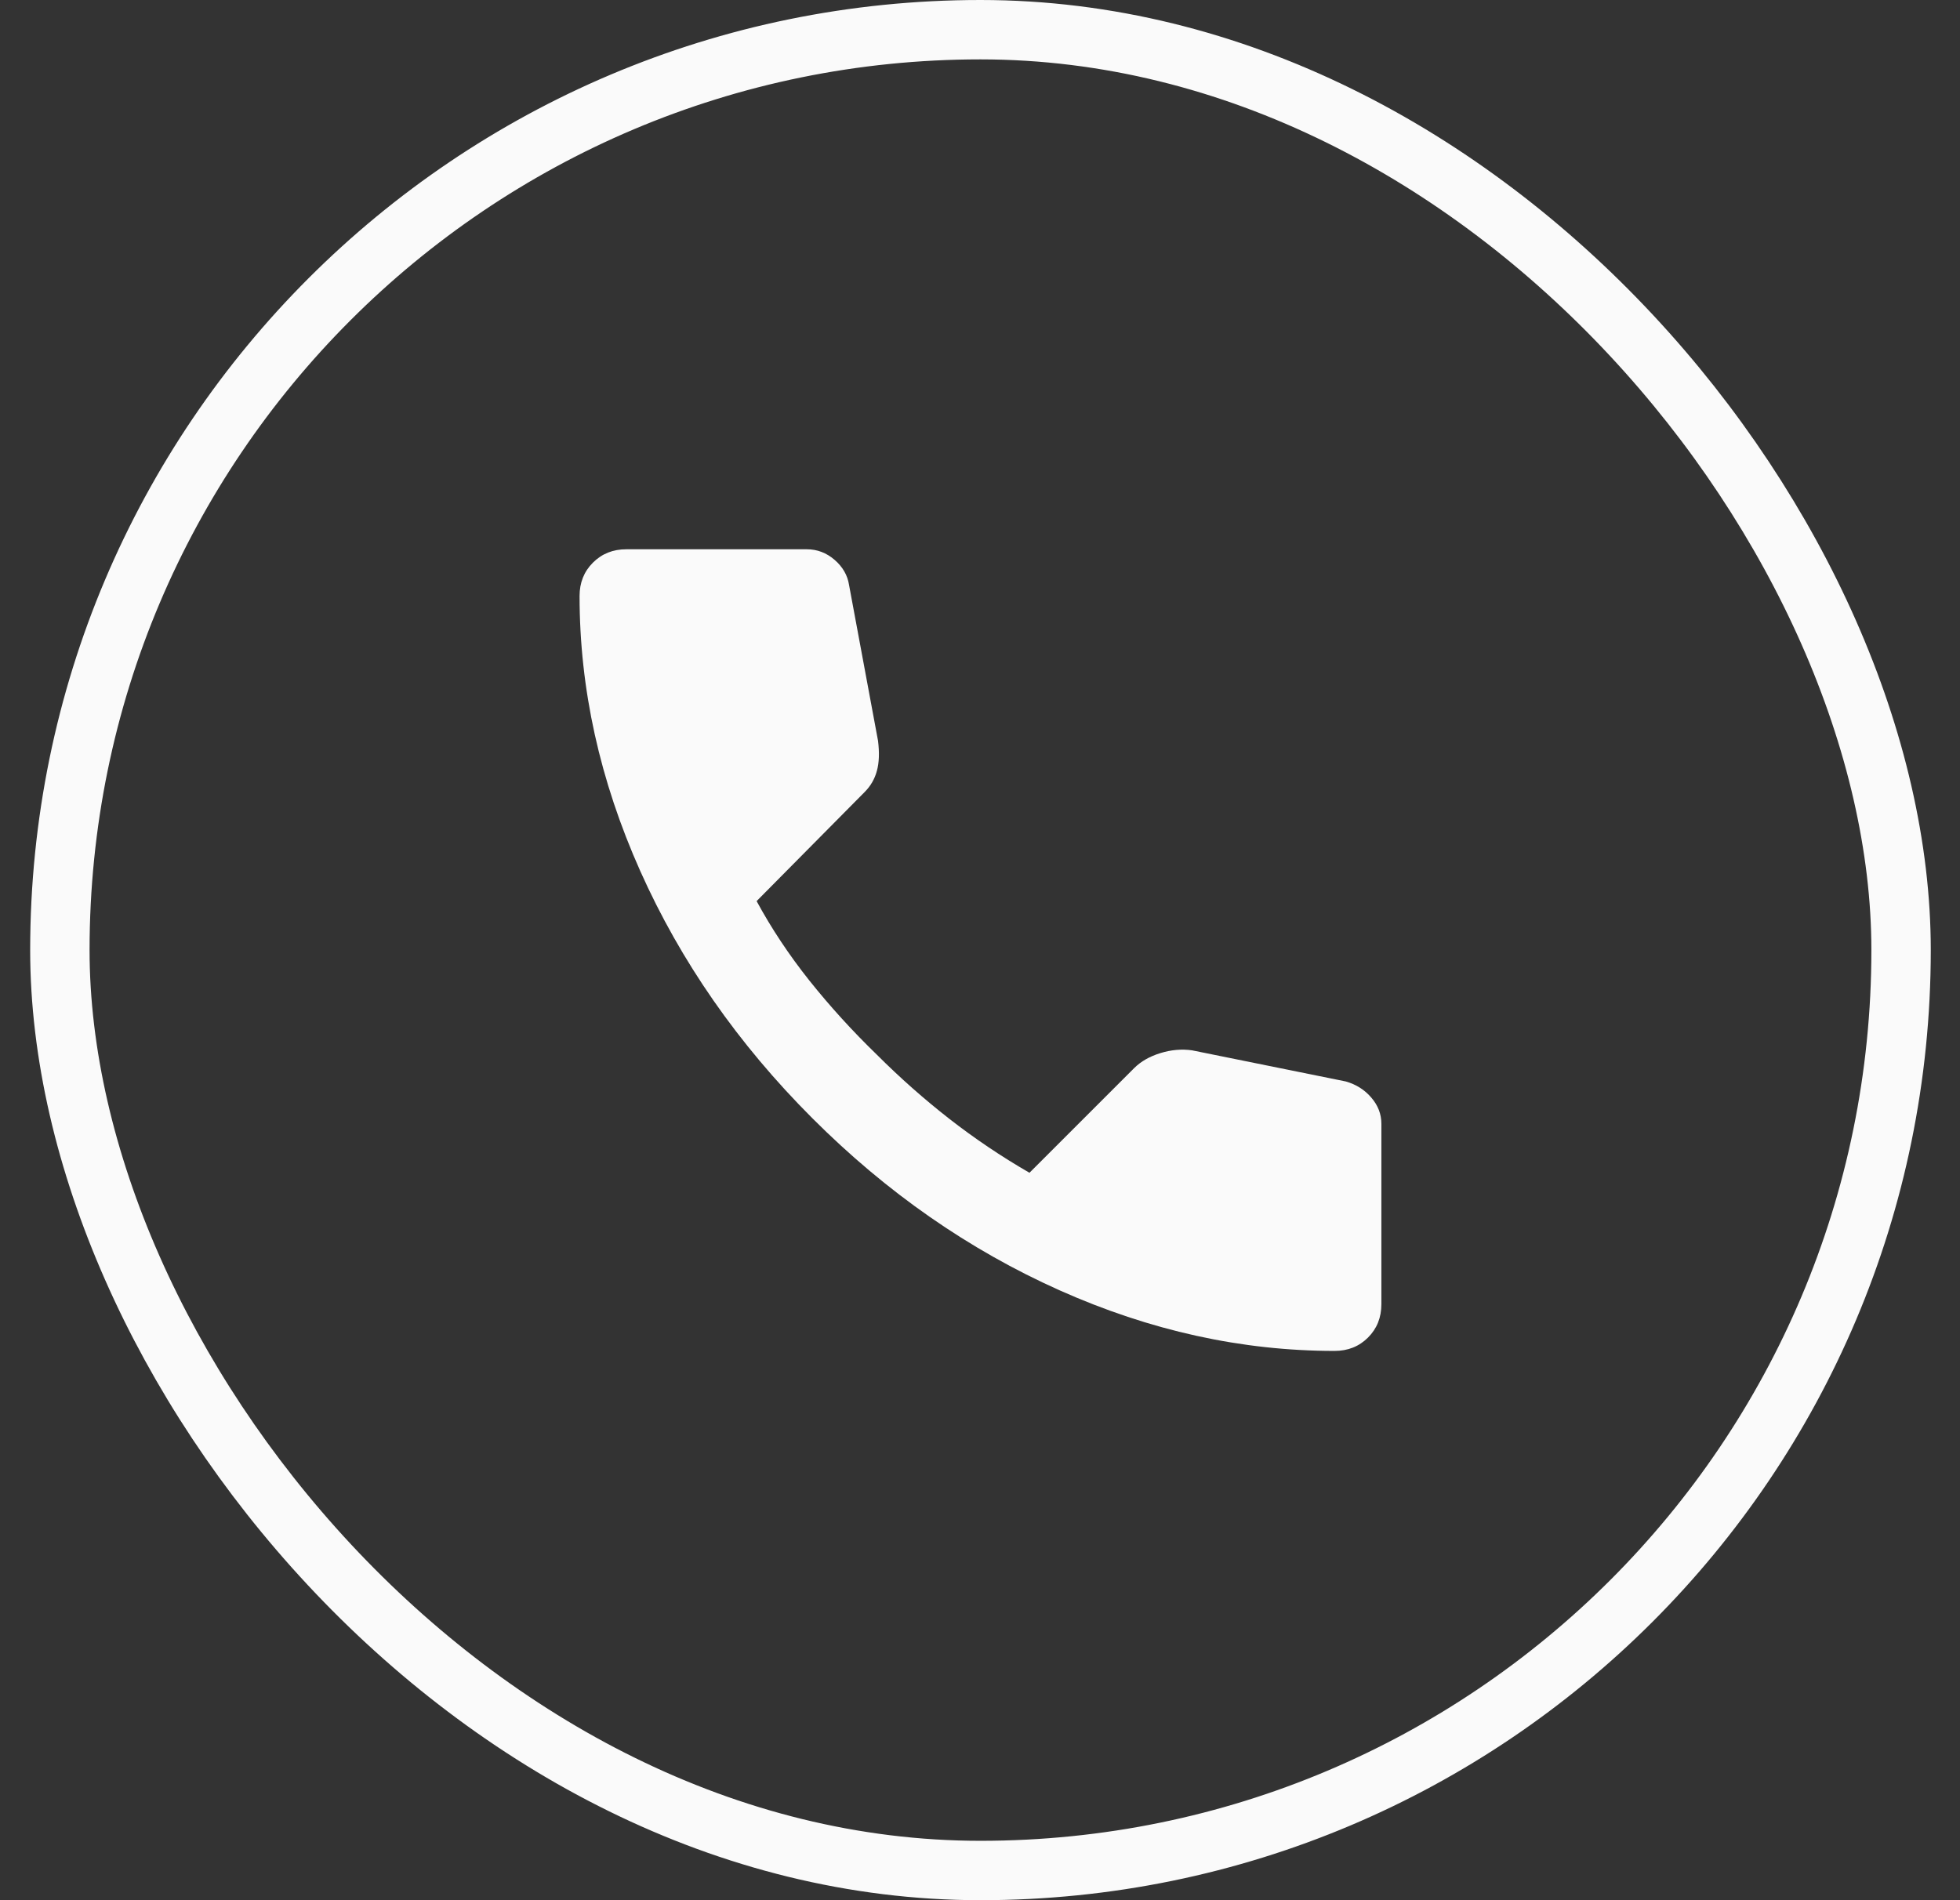 <svg width="33" height="32" viewBox="0 0 33 32" fill="none" xmlns="http://www.w3.org/2000/svg">
<rect x="0" y="0" width="33" height="32" fill="#333333" stroke="none"/>
<rect x="1.008" y="0.5" width="31" height="31" rx="15.5" stroke="#FAFAFA"/>
<path d="M22.47 22.75C20.908 22.75 19.364 22.41 17.839 21.729C16.314 21.047 14.927 20.082 13.677 18.831C12.427 17.581 11.461 16.193 10.78 14.669C10.099 13.144 9.758 11.601 9.758 10.037C9.758 9.812 9.833 9.625 9.983 9.475C10.133 9.325 10.32 9.25 10.545 9.25H13.583C13.758 9.25 13.914 9.309 14.052 9.428C14.189 9.547 14.27 9.688 14.295 9.85L14.783 12.475C14.808 12.675 14.802 12.844 14.764 12.981C14.727 13.119 14.658 13.238 14.558 13.338L12.739 15.175C12.989 15.637 13.286 16.084 13.629 16.515C13.973 16.946 14.351 17.362 14.764 17.762C15.152 18.15 15.558 18.509 15.983 18.841C16.408 19.172 16.858 19.476 17.333 19.75L19.095 17.988C19.208 17.875 19.355 17.791 19.536 17.735C19.718 17.679 19.896 17.663 20.07 17.688L22.658 18.212C22.833 18.262 22.977 18.353 23.089 18.485C23.202 18.616 23.258 18.763 23.258 18.925V21.962C23.258 22.188 23.183 22.375 23.033 22.525C22.883 22.675 22.695 22.75 22.47 22.75Z" fill="#FAFAFA"/>
</svg>

